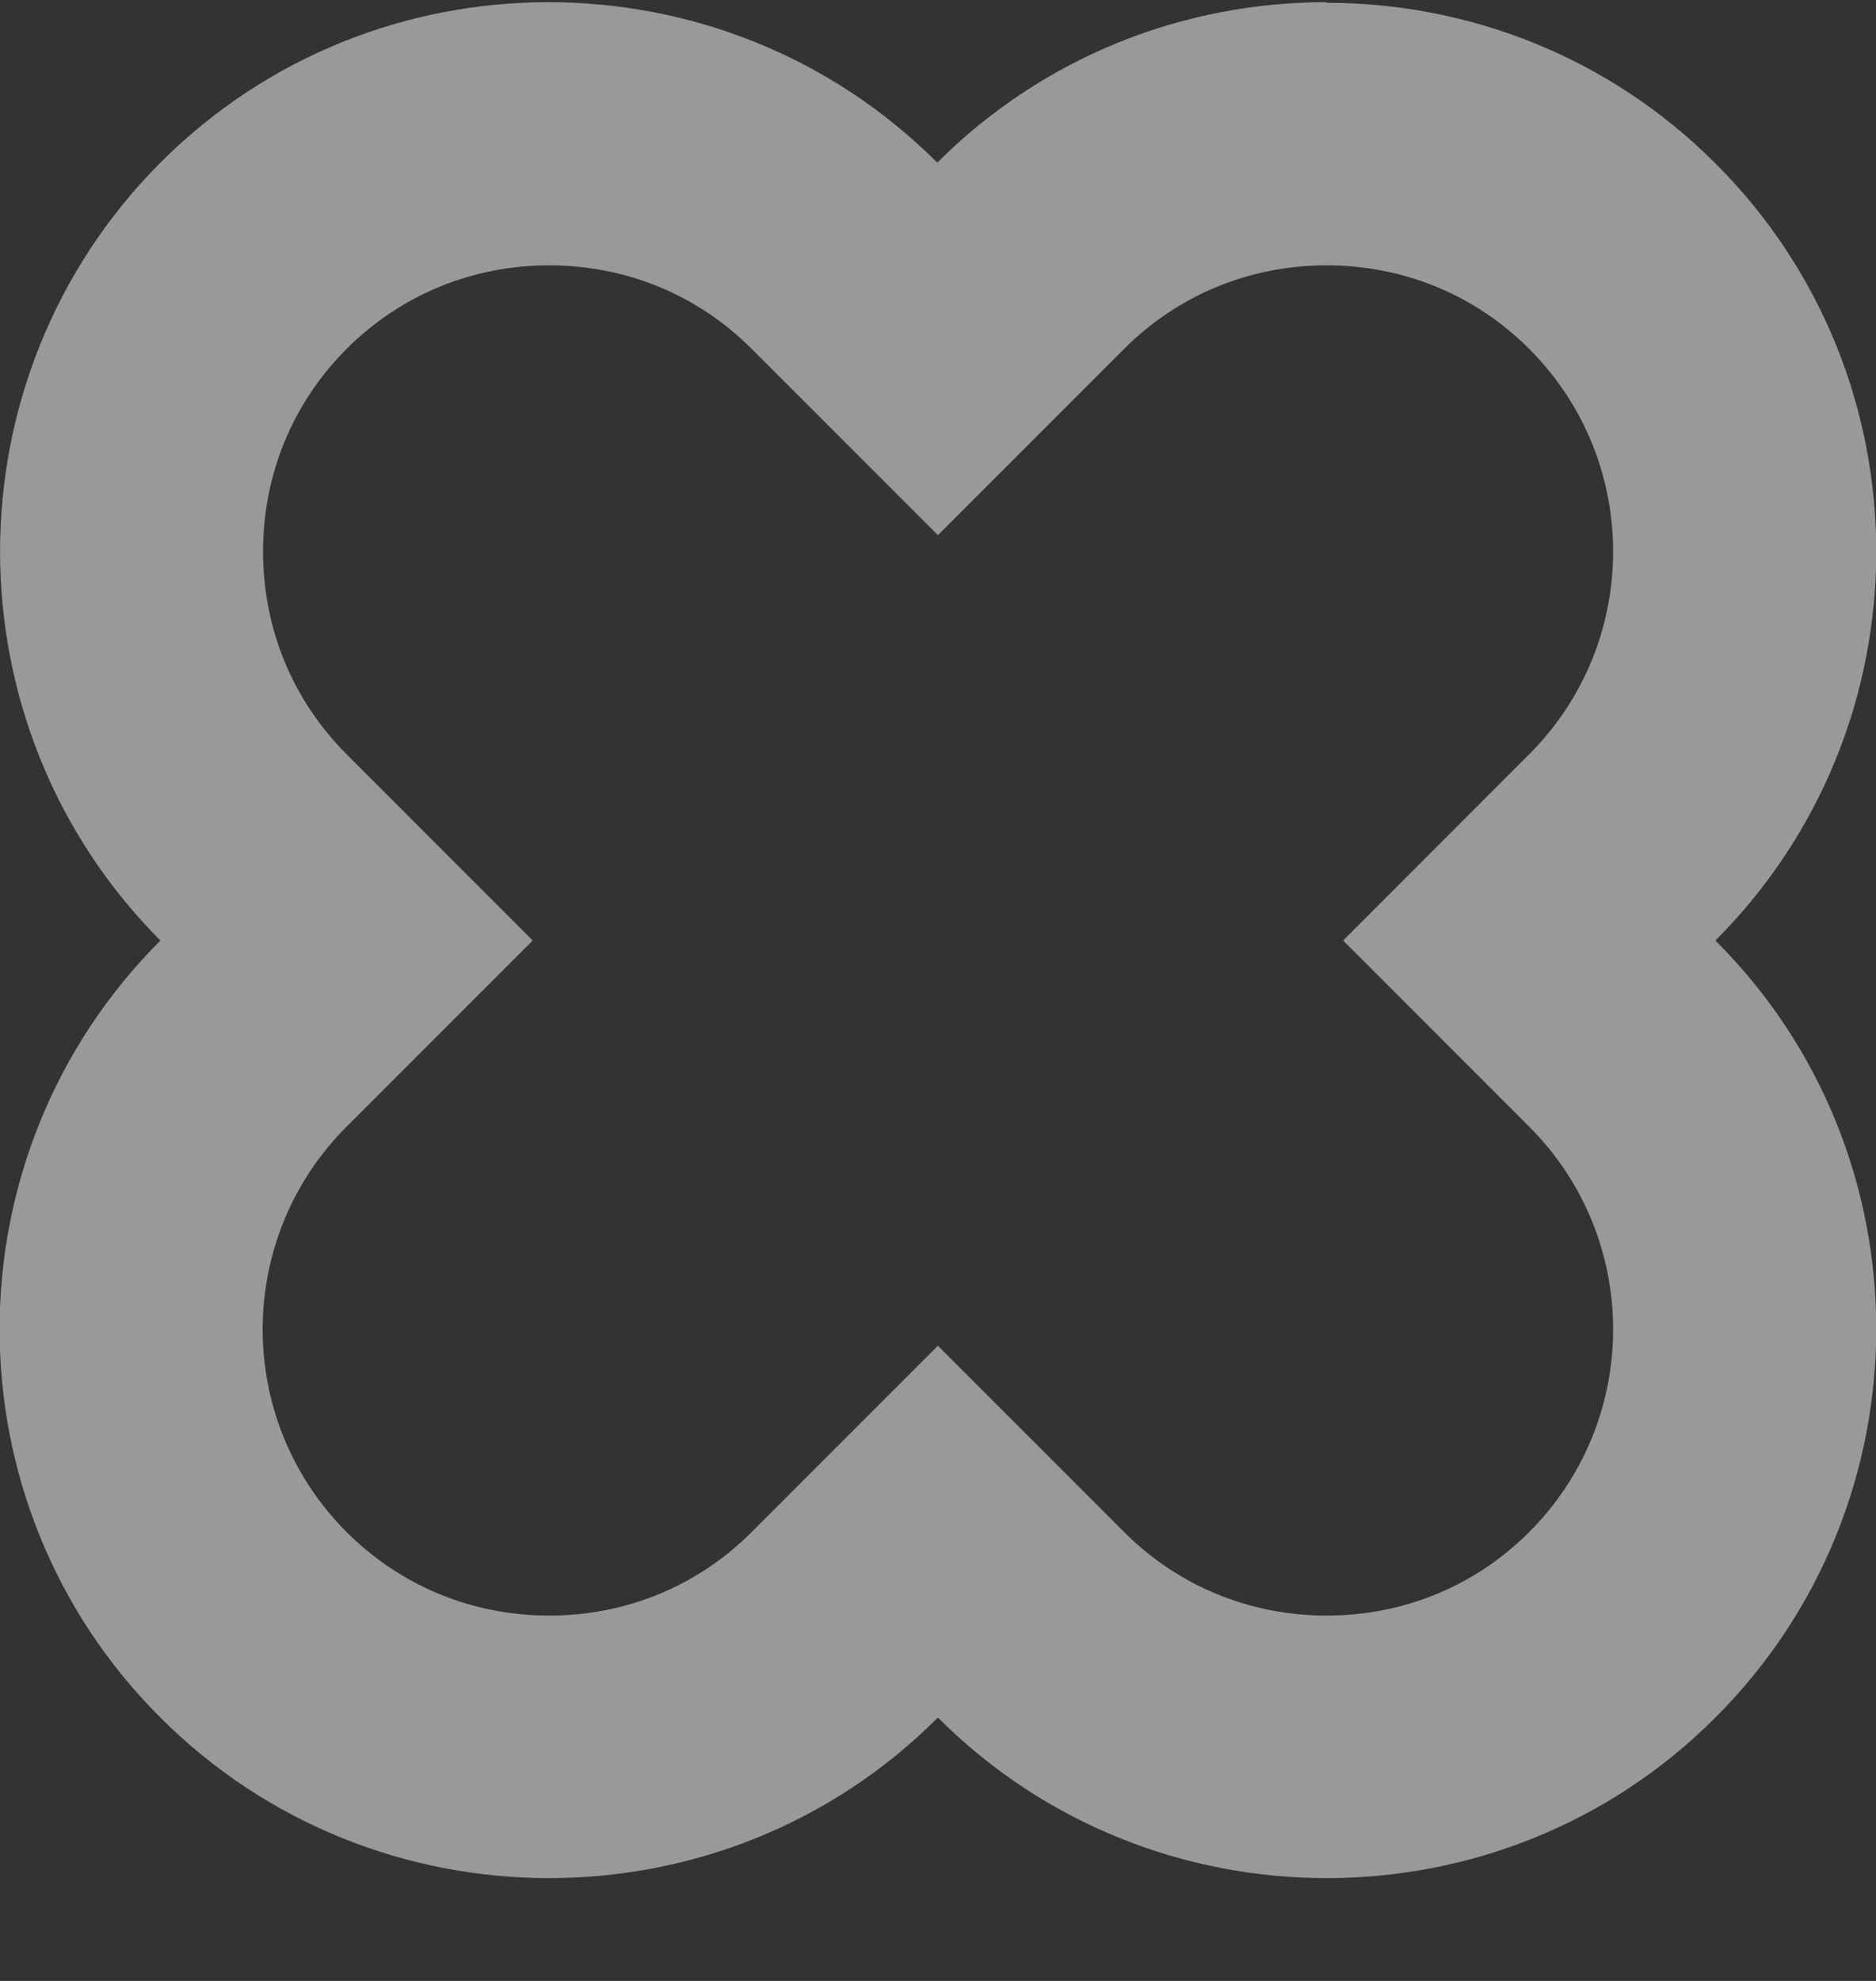<svg width="18" height="19" viewBox="0 0 18 19" fill="none" xmlns="http://www.w3.org/2000/svg">
<rect x="0" y="0" width="18" height="19" fill="#333333" stroke="none"/>
<path d="M5.269 2.545C6.008 2.545 6.696 2.829 7.213 3.347L8.999 5.133L10.785 3.347C11.303 2.829 11.991 2.545 12.729 2.545C13.468 2.545 14.156 2.829 14.673 3.347C15.746 4.42 15.746 6.161 14.673 7.234L12.887 9.021L14.673 10.807C15.746 11.88 15.746 13.621 14.673 14.694C14.156 15.212 13.468 15.496 12.729 15.496C11.991 15.496 11.303 15.212 10.785 14.694L8.999 12.908L7.213 14.694C6.696 15.212 6.008 15.496 5.269 15.496C4.531 15.496 3.843 15.212 3.325 14.694C2.252 13.621 2.252 11.88 3.325 10.807L5.111 9.021L3.325 7.234C2.808 6.717 2.524 6.029 2.524 5.29C2.524 4.552 2.808 3.864 3.325 3.347C3.843 2.829 4.531 2.545 5.269 2.545ZM12.723 0.021C11.372 0.021 10.022 0.532 8.993 1.56C7.964 0.532 6.614 0.021 5.263 0.021C3.912 0.021 2.568 0.532 1.539 1.56C-0.512 3.618 -0.512 6.963 1.539 9.021C-0.518 11.078 -0.518 14.423 1.539 16.474C2.568 17.503 3.919 18.014 5.269 18.014C6.62 18.014 7.971 17.503 8.999 16.474C10.028 17.503 11.379 18.014 12.729 18.014C14.08 18.014 15.431 17.503 16.459 16.474C18.517 14.417 18.517 11.072 16.459 9.021C18.517 6.963 18.517 3.618 16.459 1.567C15.431 0.538 14.08 0.027 12.729 0.027L12.723 0.021Z" fill="white" fill-opacity="0.5"/>
</svg>
